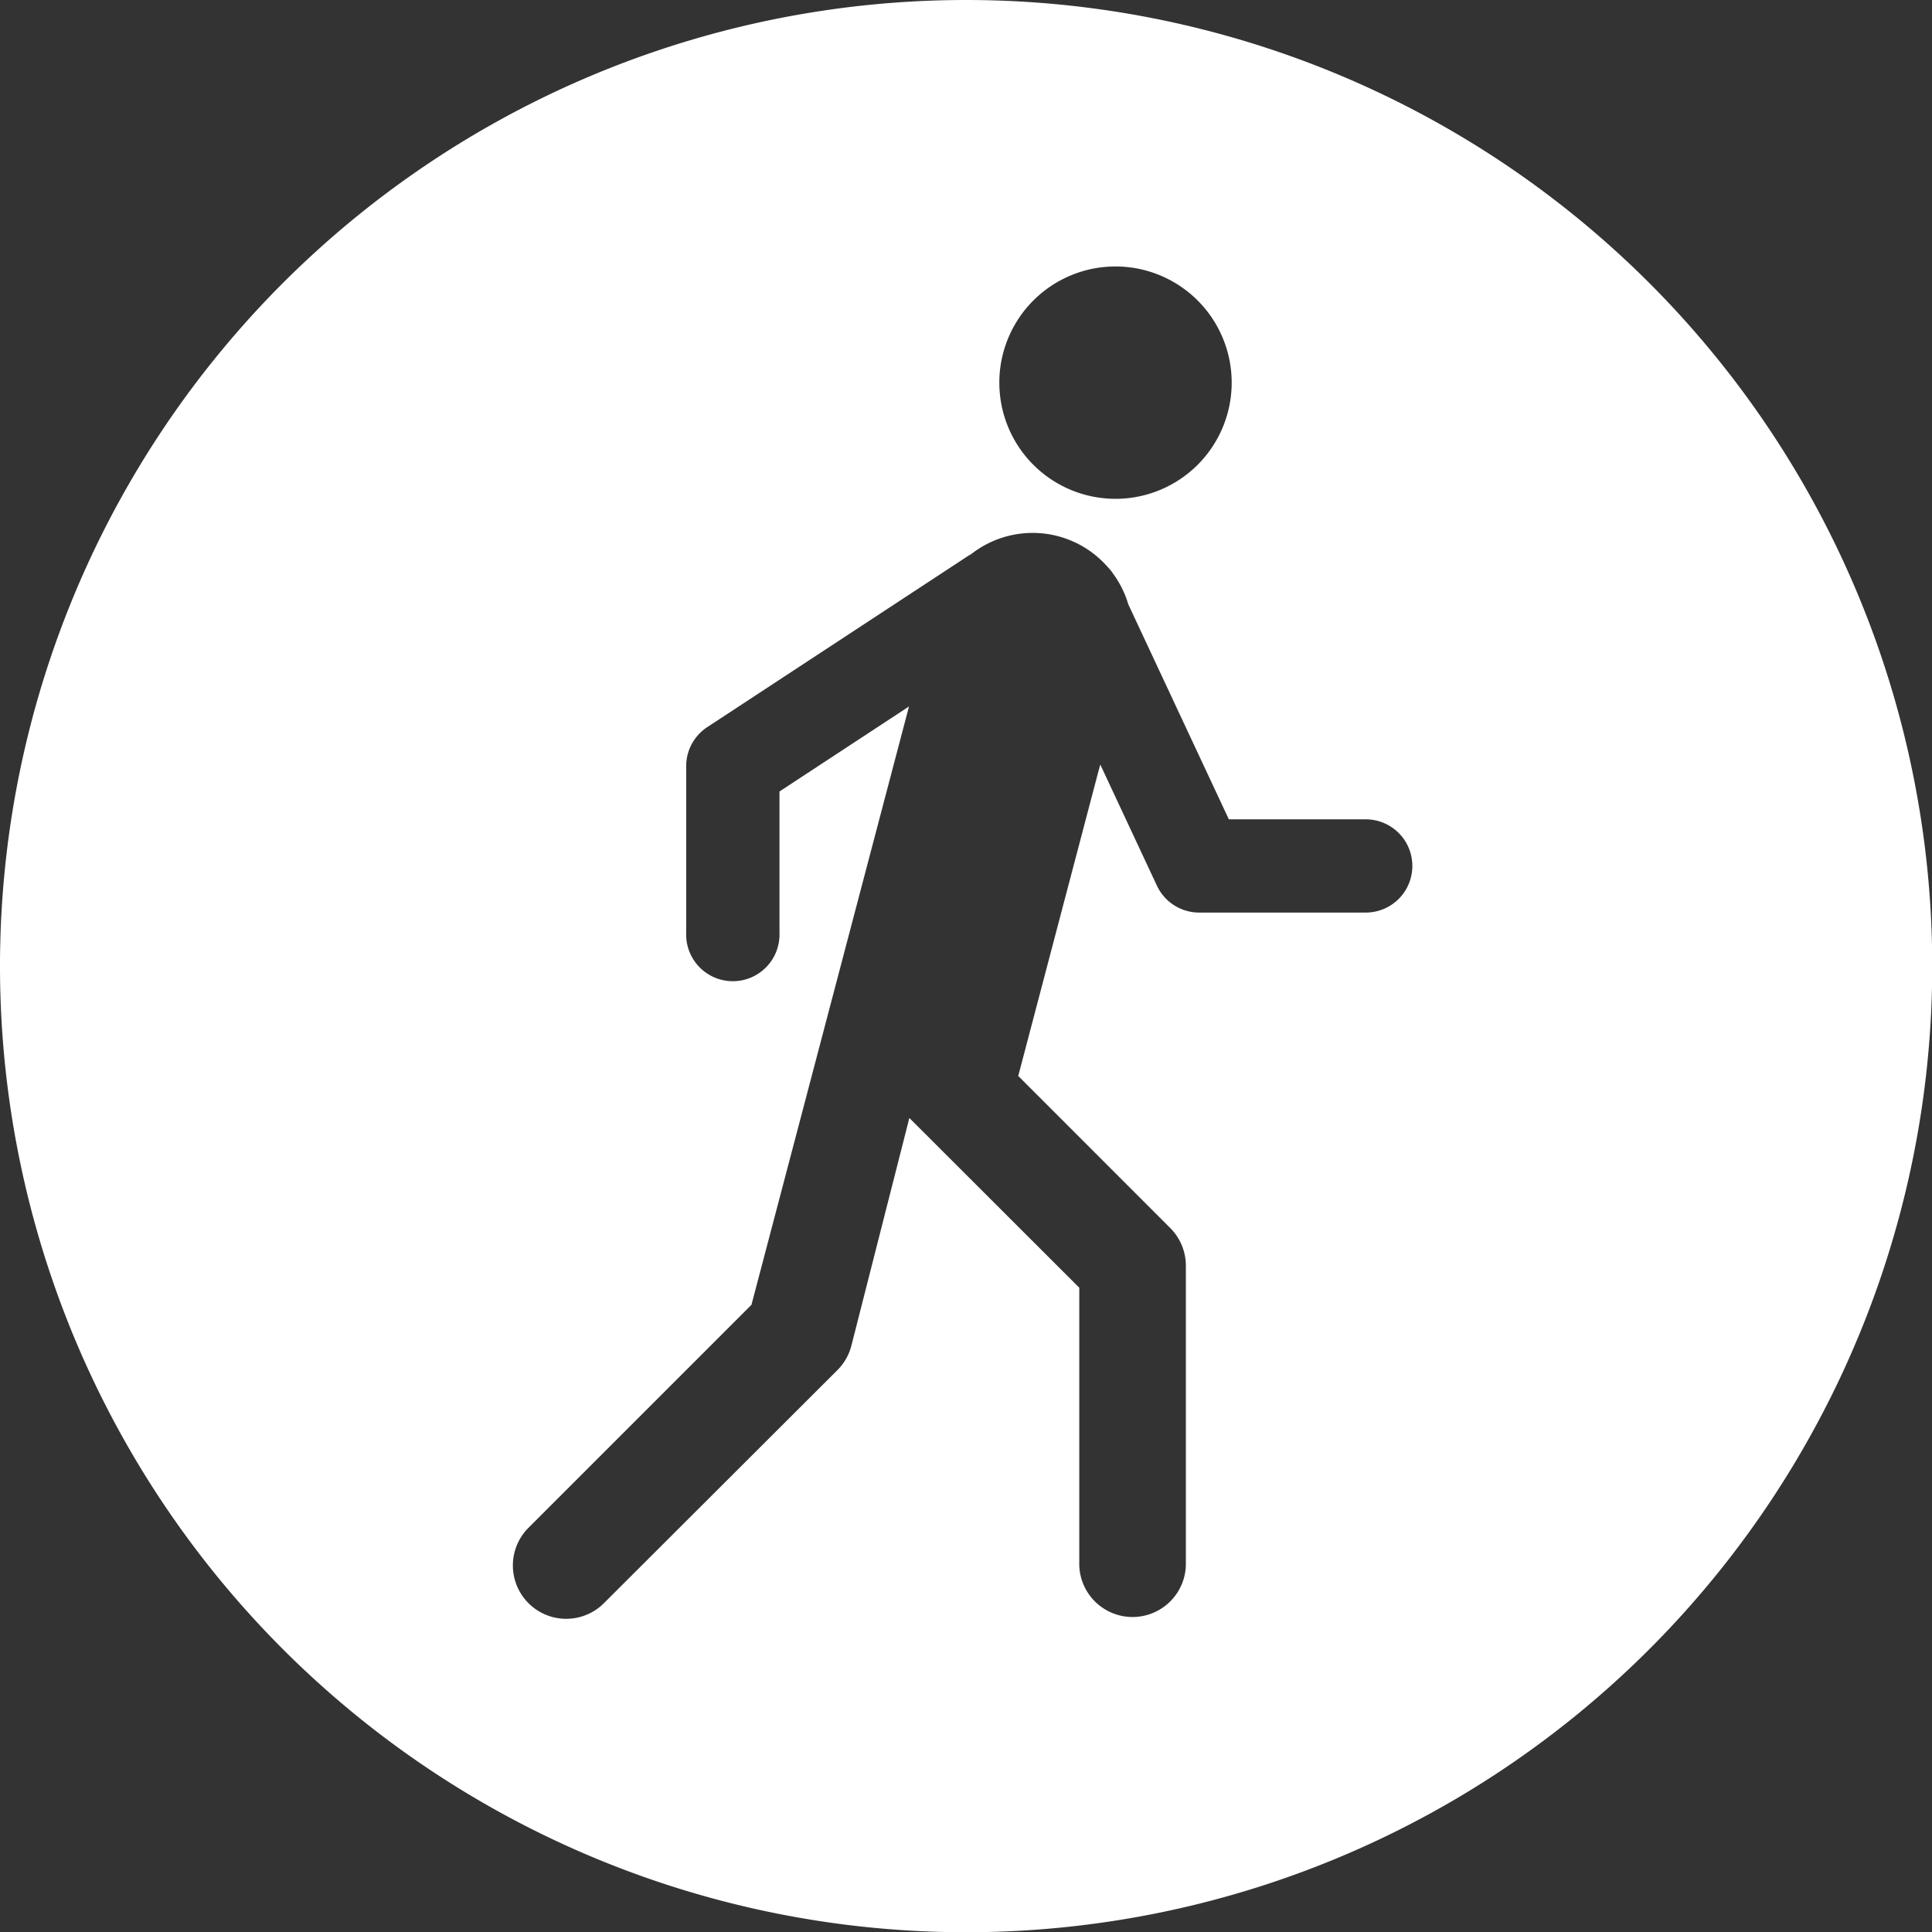 <svg xmlns="http://www.w3.org/2000/svg" viewBox="0 0 319.96 319.96"><rect x="0" y="0" width="319.96" height="319.96" fill="#333333" stroke="none"/><defs><style>.cls-1{fill:#fff;}</style></defs><title>NBA-Modul-1nQuali</title><g id="Ebene_2" data-name="Ebene 2"><g id="Ebene_1-2" data-name="Ebene 1"><g id="NBA-Modul-1n"><path class="cls-1" d="M160,0A160,160,0,1,0,320,160,160,160,0,0,0,160,0Zm24.75,44.13A19.24,19.24,0,1,1,165.5,63.37,19.24,19.24,0,0,1,184.73,44.13Zm41.45,107H198.6a7.72,7.72,0,0,1-7-4.45l-9.38-20.06-.41,1.5-13.18,50.07,25.17,25.18a8.8,8.8,0,0,1,2.59,6.24v49.65a8.83,8.83,0,0,1-17.65,0v-46L150.6,185.15,141,222.85a8.81,8.81,0,0,1-2.31,4.05L100,265.52A8.82,8.82,0,0,1,87.54,253l36.91-36.91L150.54,117l-21.45,14.08v23.41a7.73,7.73,0,1,1-15.45,0V126.88a7.73,7.73,0,0,1,3.49-6.46L160.43,92c.12-.08.25-.13.37-.2a16.5,16.5,0,0,1,22.32,1.74l.12.14c.13.13.26.27.38.41a6.88,6.88,0,0,1,.78,1,16.36,16.36,0,0,1,2.46,5l16.65,35.6h22.67a7.72,7.72,0,0,1,0,15.44Z"/></g></g></g></svg>